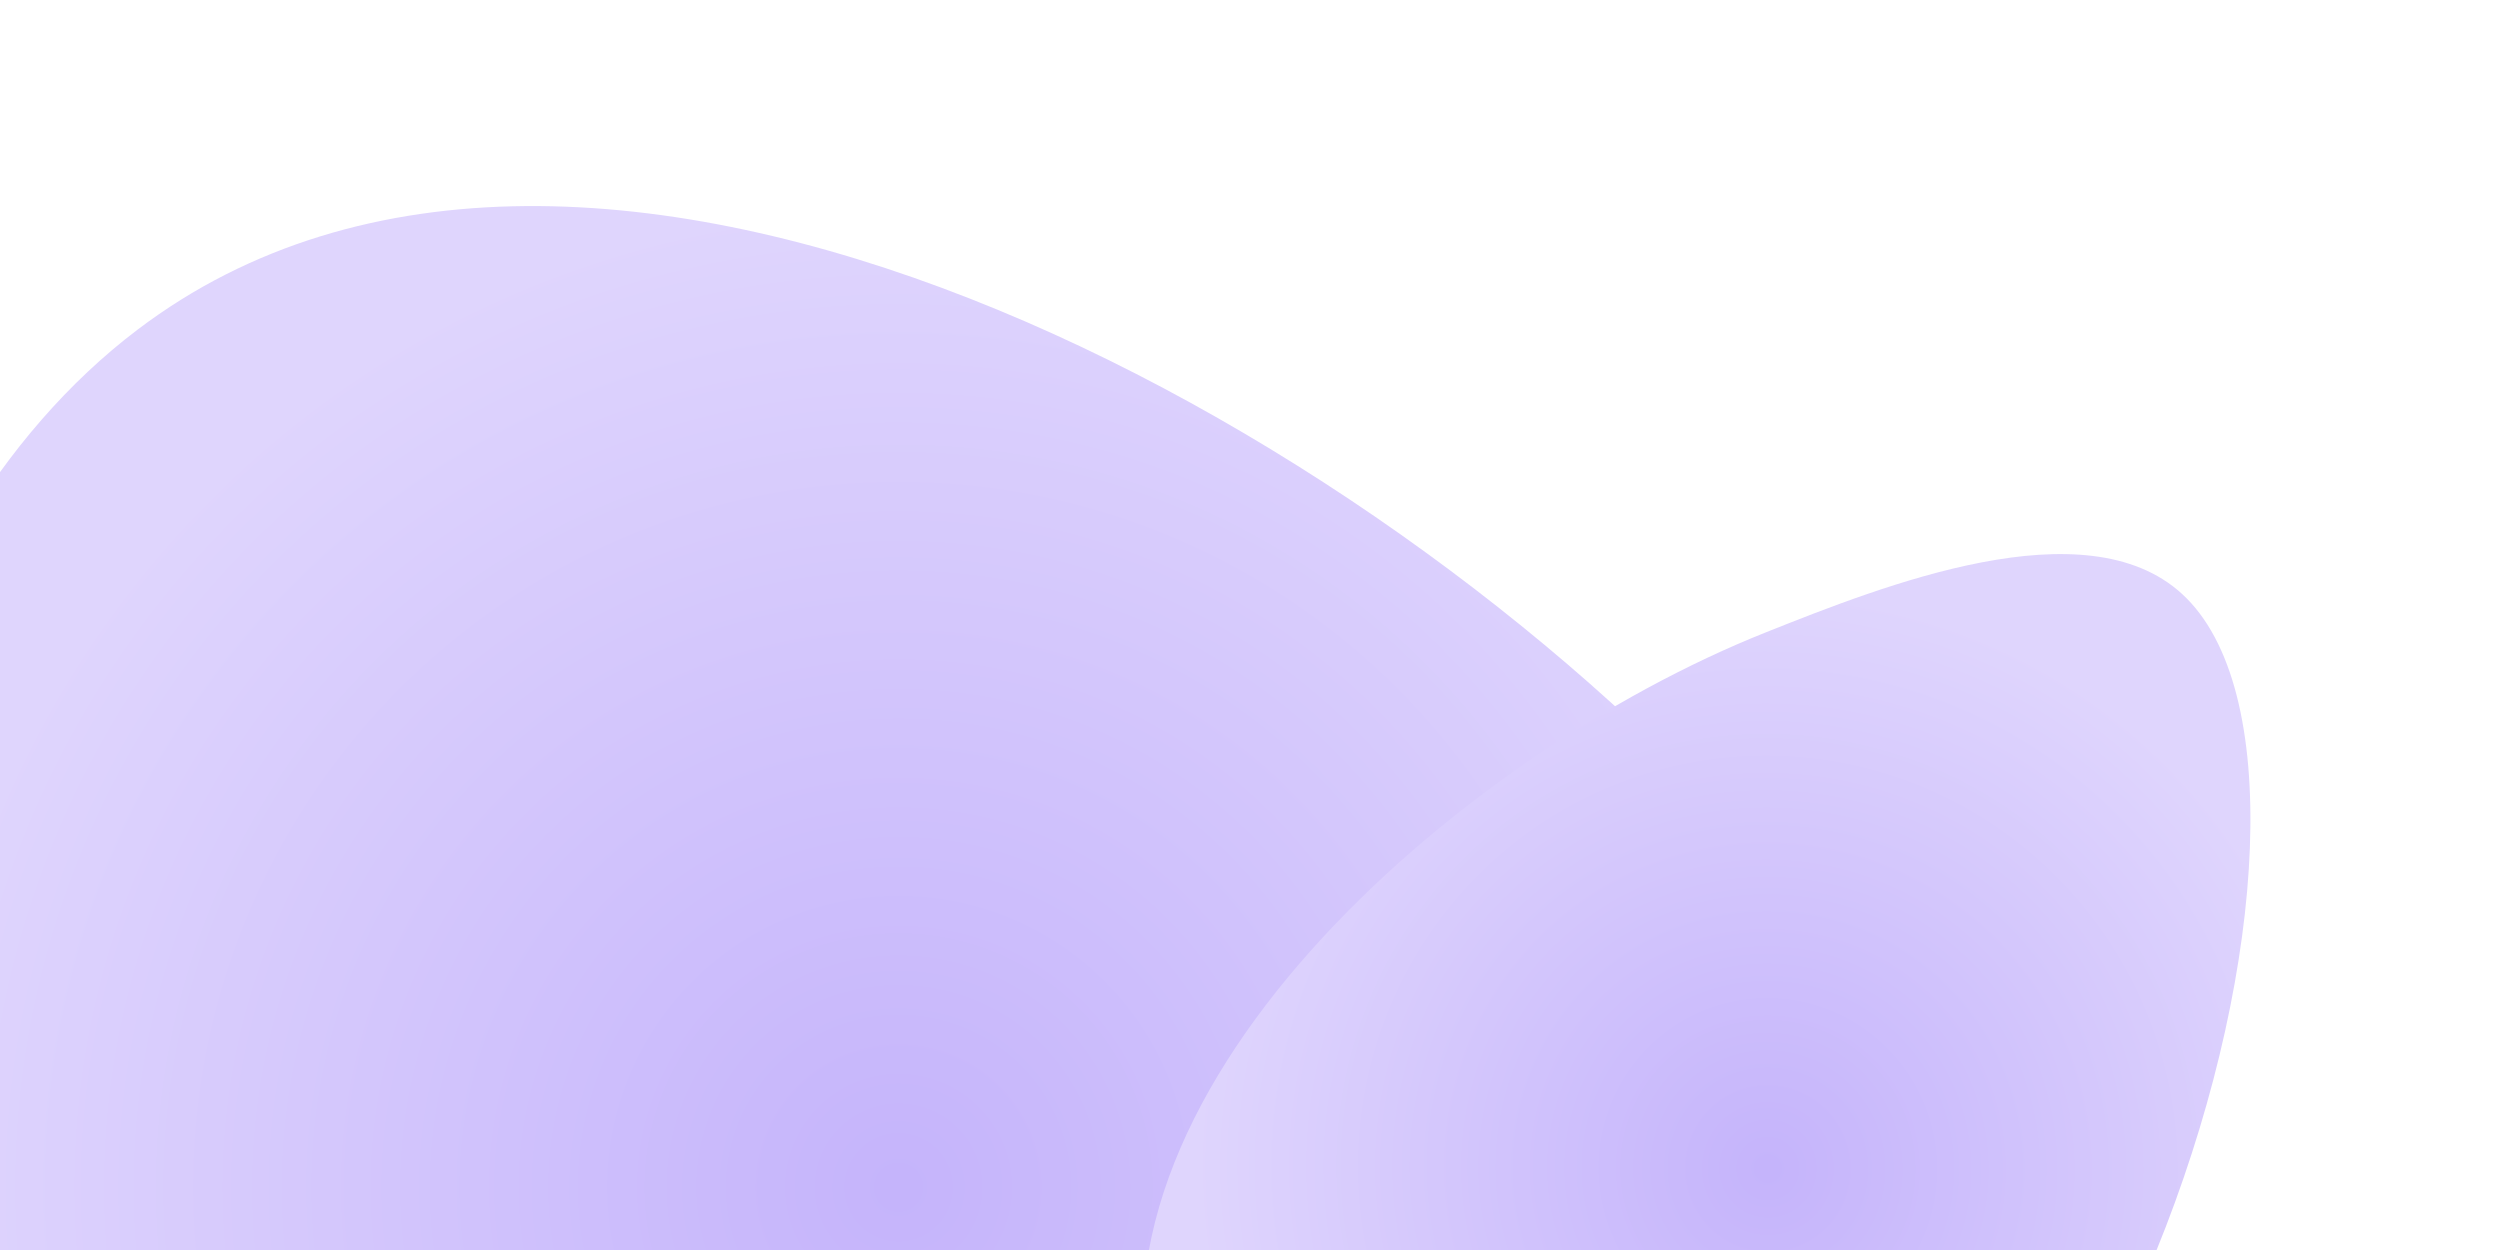 <?xml version="1.0" encoding="UTF-8"?> <svg xmlns="http://www.w3.org/2000/svg" width="400" height="200" viewBox="0 0 400 200" fill="none"><g clip-path="url(#clip0_2834_1209)"><path d="M279.969 134.618C219.009 66.653 93.952 -1.778 22.024 52.734C-22.337 86.305 -40.291 161.748 -15.804 212.703C38.939 326.685 301.635 308.648 329.638 238.106C342.878 204.731 303.231 160.525 279.969 134.618Z" fill="url(#paint0_radial_2834_1209)"></path><path d="M282.553 101.17C233.033 120.85 170.115 175.773 185.044 226.653C194.239 257.975 231.65 283.35 264.432 280.297C337.732 273.463 381.806 124.921 349.117 95.018C333.659 80.865 301.407 93.664 282.553 101.17Z" fill="url(#paint1_radial_2834_1209)"></path></g><defs><radialGradient id="paint0_radial_2834_1209" cx="0" cy="0" r="1" gradientUnits="userSpaceOnUse" gradientTransform="translate(143.782 189.782) rotate(37.039) scale(157.306 157.574)"><stop offset="0.01" stop-color="#C5B4FB"></stop><stop offset="1" stop-color="#DFD5FD"></stop></radialGradient><radialGradient id="paint1_radial_2834_1209" cx="0" cy="0" r="1" gradientUnits="userSpaceOnUse" gradientTransform="translate(282.775 186.858) rotate(-32.891) scale(92.015 92.249)"><stop offset="0.01" stop-color="#C5B4FB"></stop><stop offset="1" stop-color="#DFD5FD"></stop></radialGradient><clipPath id="clip0_2834_1209"><rect width="400" height="200" fill="white"></rect></clipPath></defs></svg> 